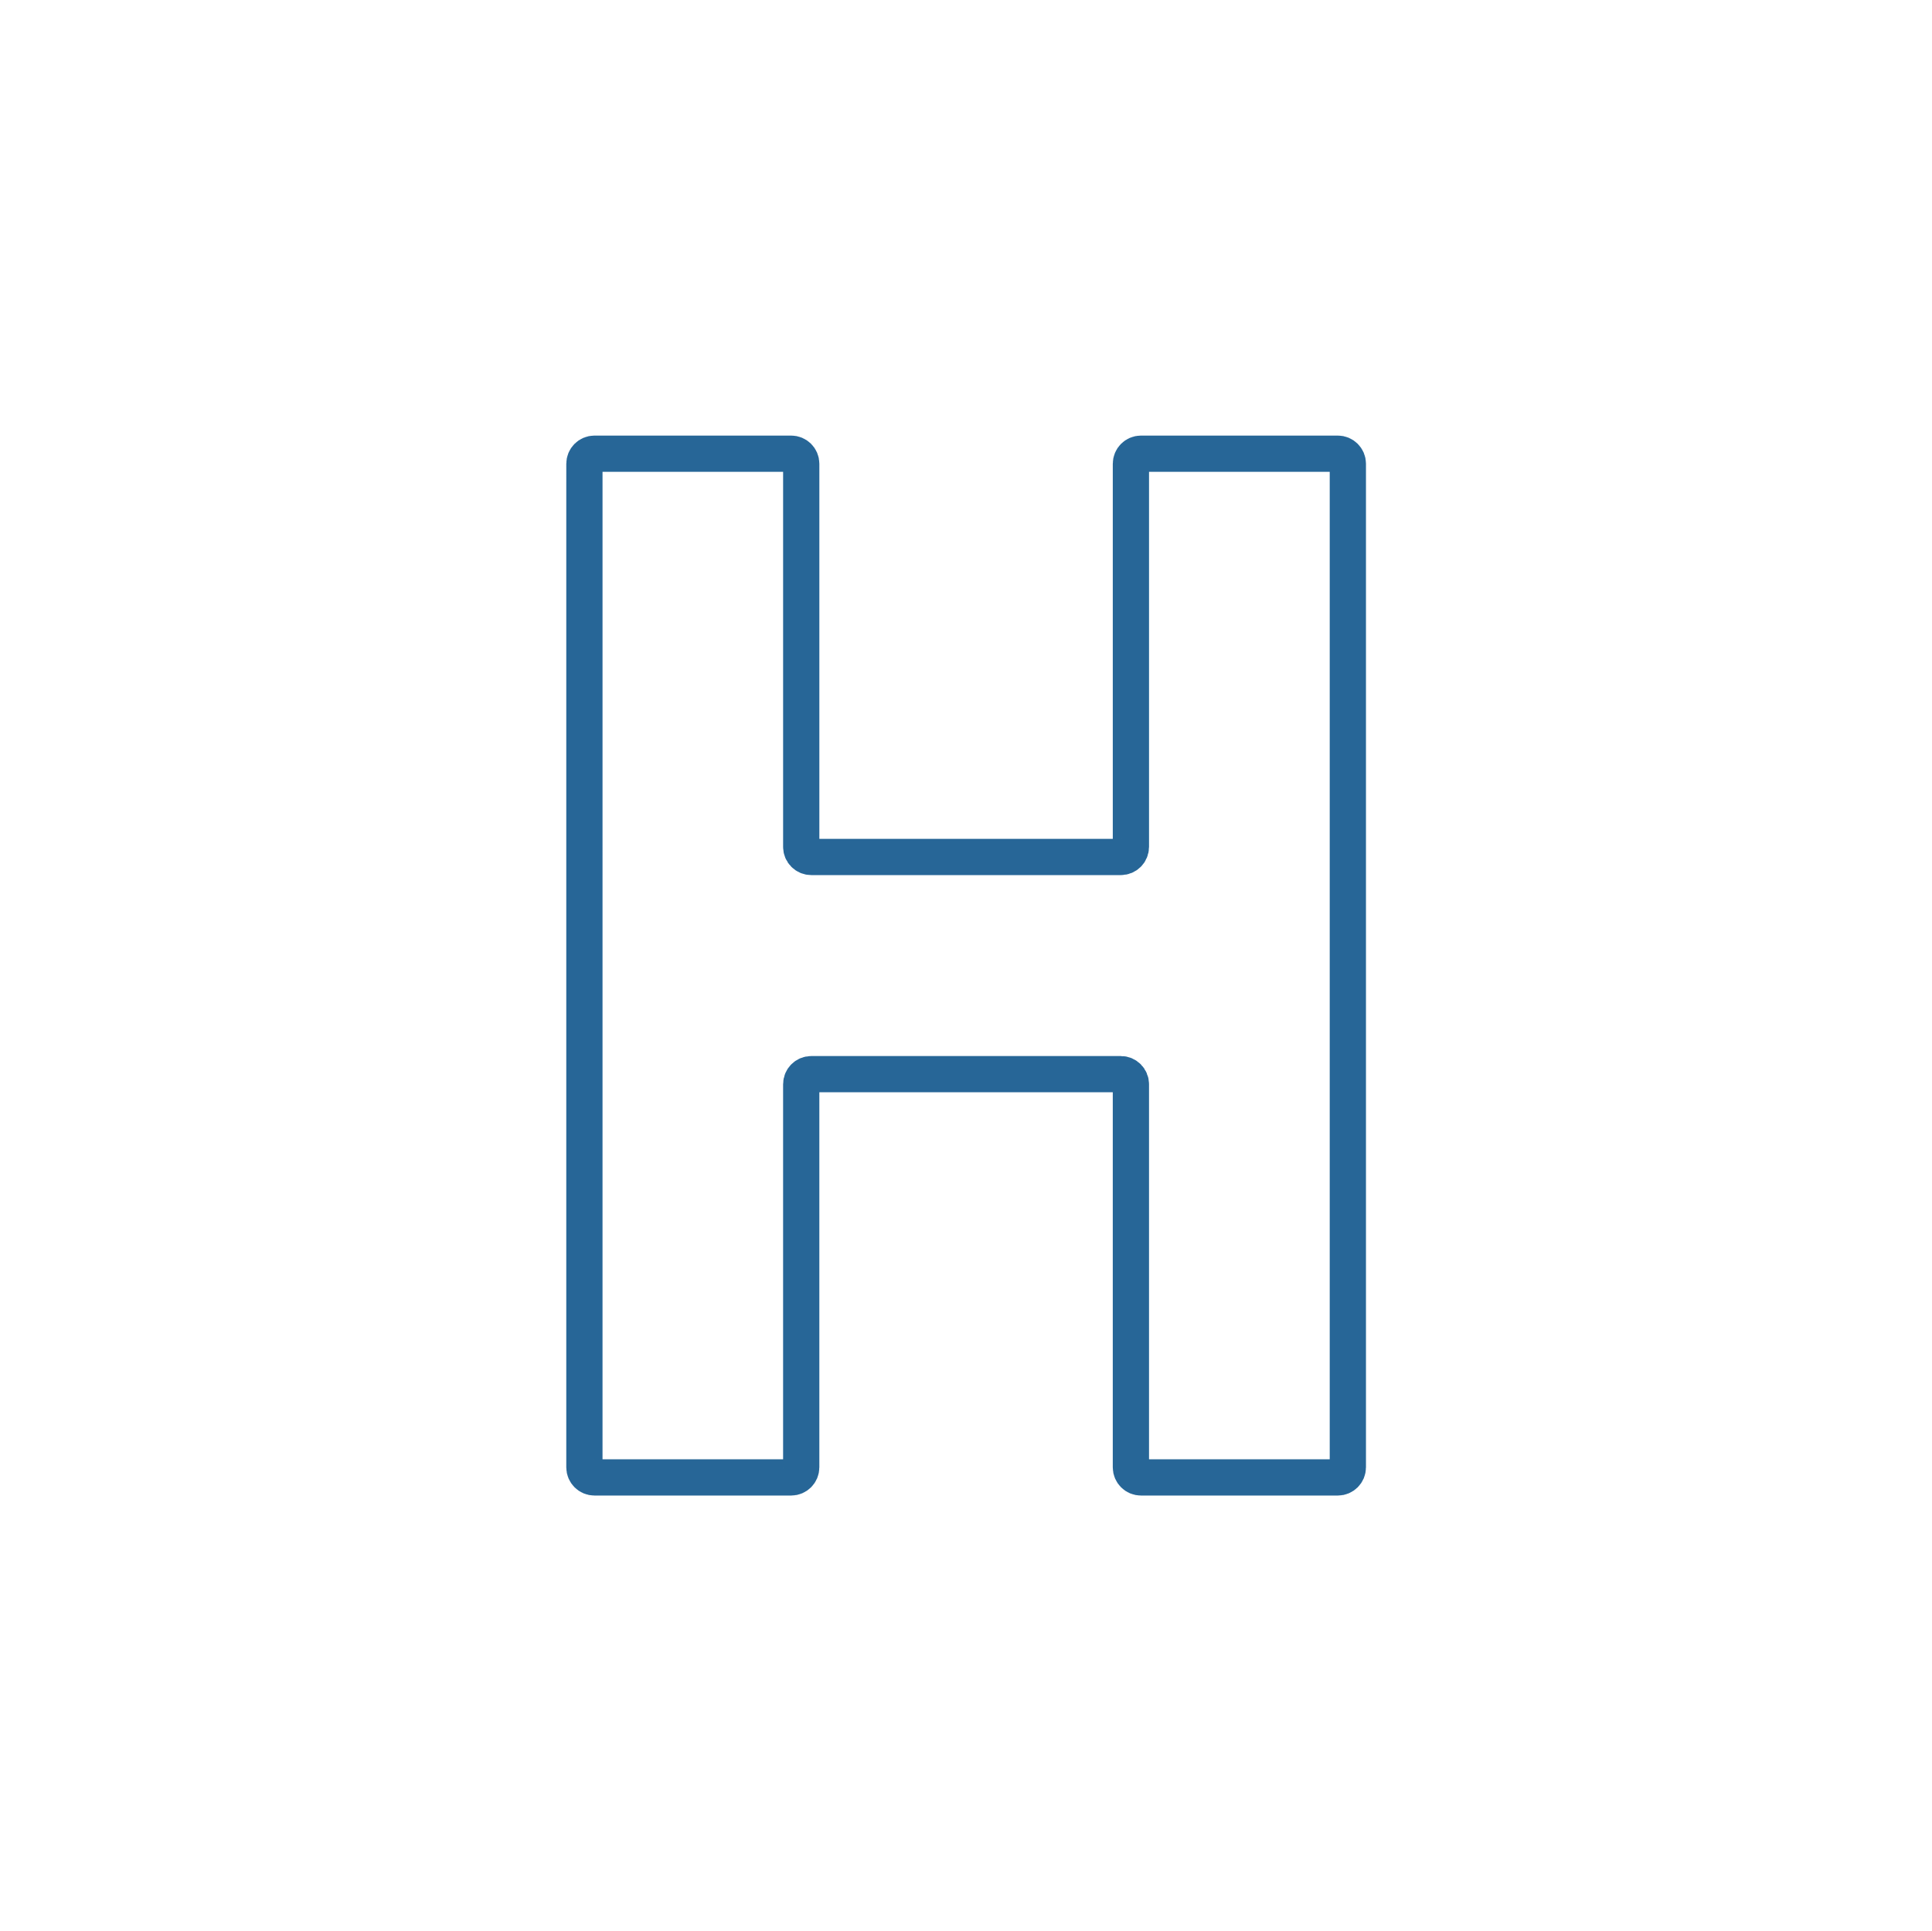 <?xml version="1.0" encoding="UTF-8"?>
<svg xmlns="http://www.w3.org/2000/svg" id="Ebene_1" data-name="Ebene 1" viewBox="0 0 149.79 149.75">
  <path d="m149.74,74.87c1.49,43.94-33.21,75.4-74.87,74.87C33.52,149.21,0,116.22,0,74.87S33.52,0,74.87,0s73.47,33.54,74.87,74.87Z" style="fill: none; stroke-width: 0px;"></path>
  <path d="m104.5,35.96v77.82c0,.43-.35.78-.78.78h-15.26c-.43,0-.78-.35-.78-.78v-29.71c0-.43-.35-.78-.78-.78h-24c-.43,0-.78.35-.78.78v29.71c0,.43-.35.78-.78.78h-15.25c-.43,0-.78-.35-.78-.78V35.96c0-.43.35-.78.78-.78h15.25c.43,0,.78.35.78.78v29.71c0,.43.35.78.78.78h24c.43,0,.78-.35.78-.78v-29.71c0-.43.35-.78.78-.78h15.26c.43,0,.78.35.78.78Z" style="fill: none; stroke: #276697; stroke-linejoin: round; stroke-width: 2.81px;"></path>
</svg>
